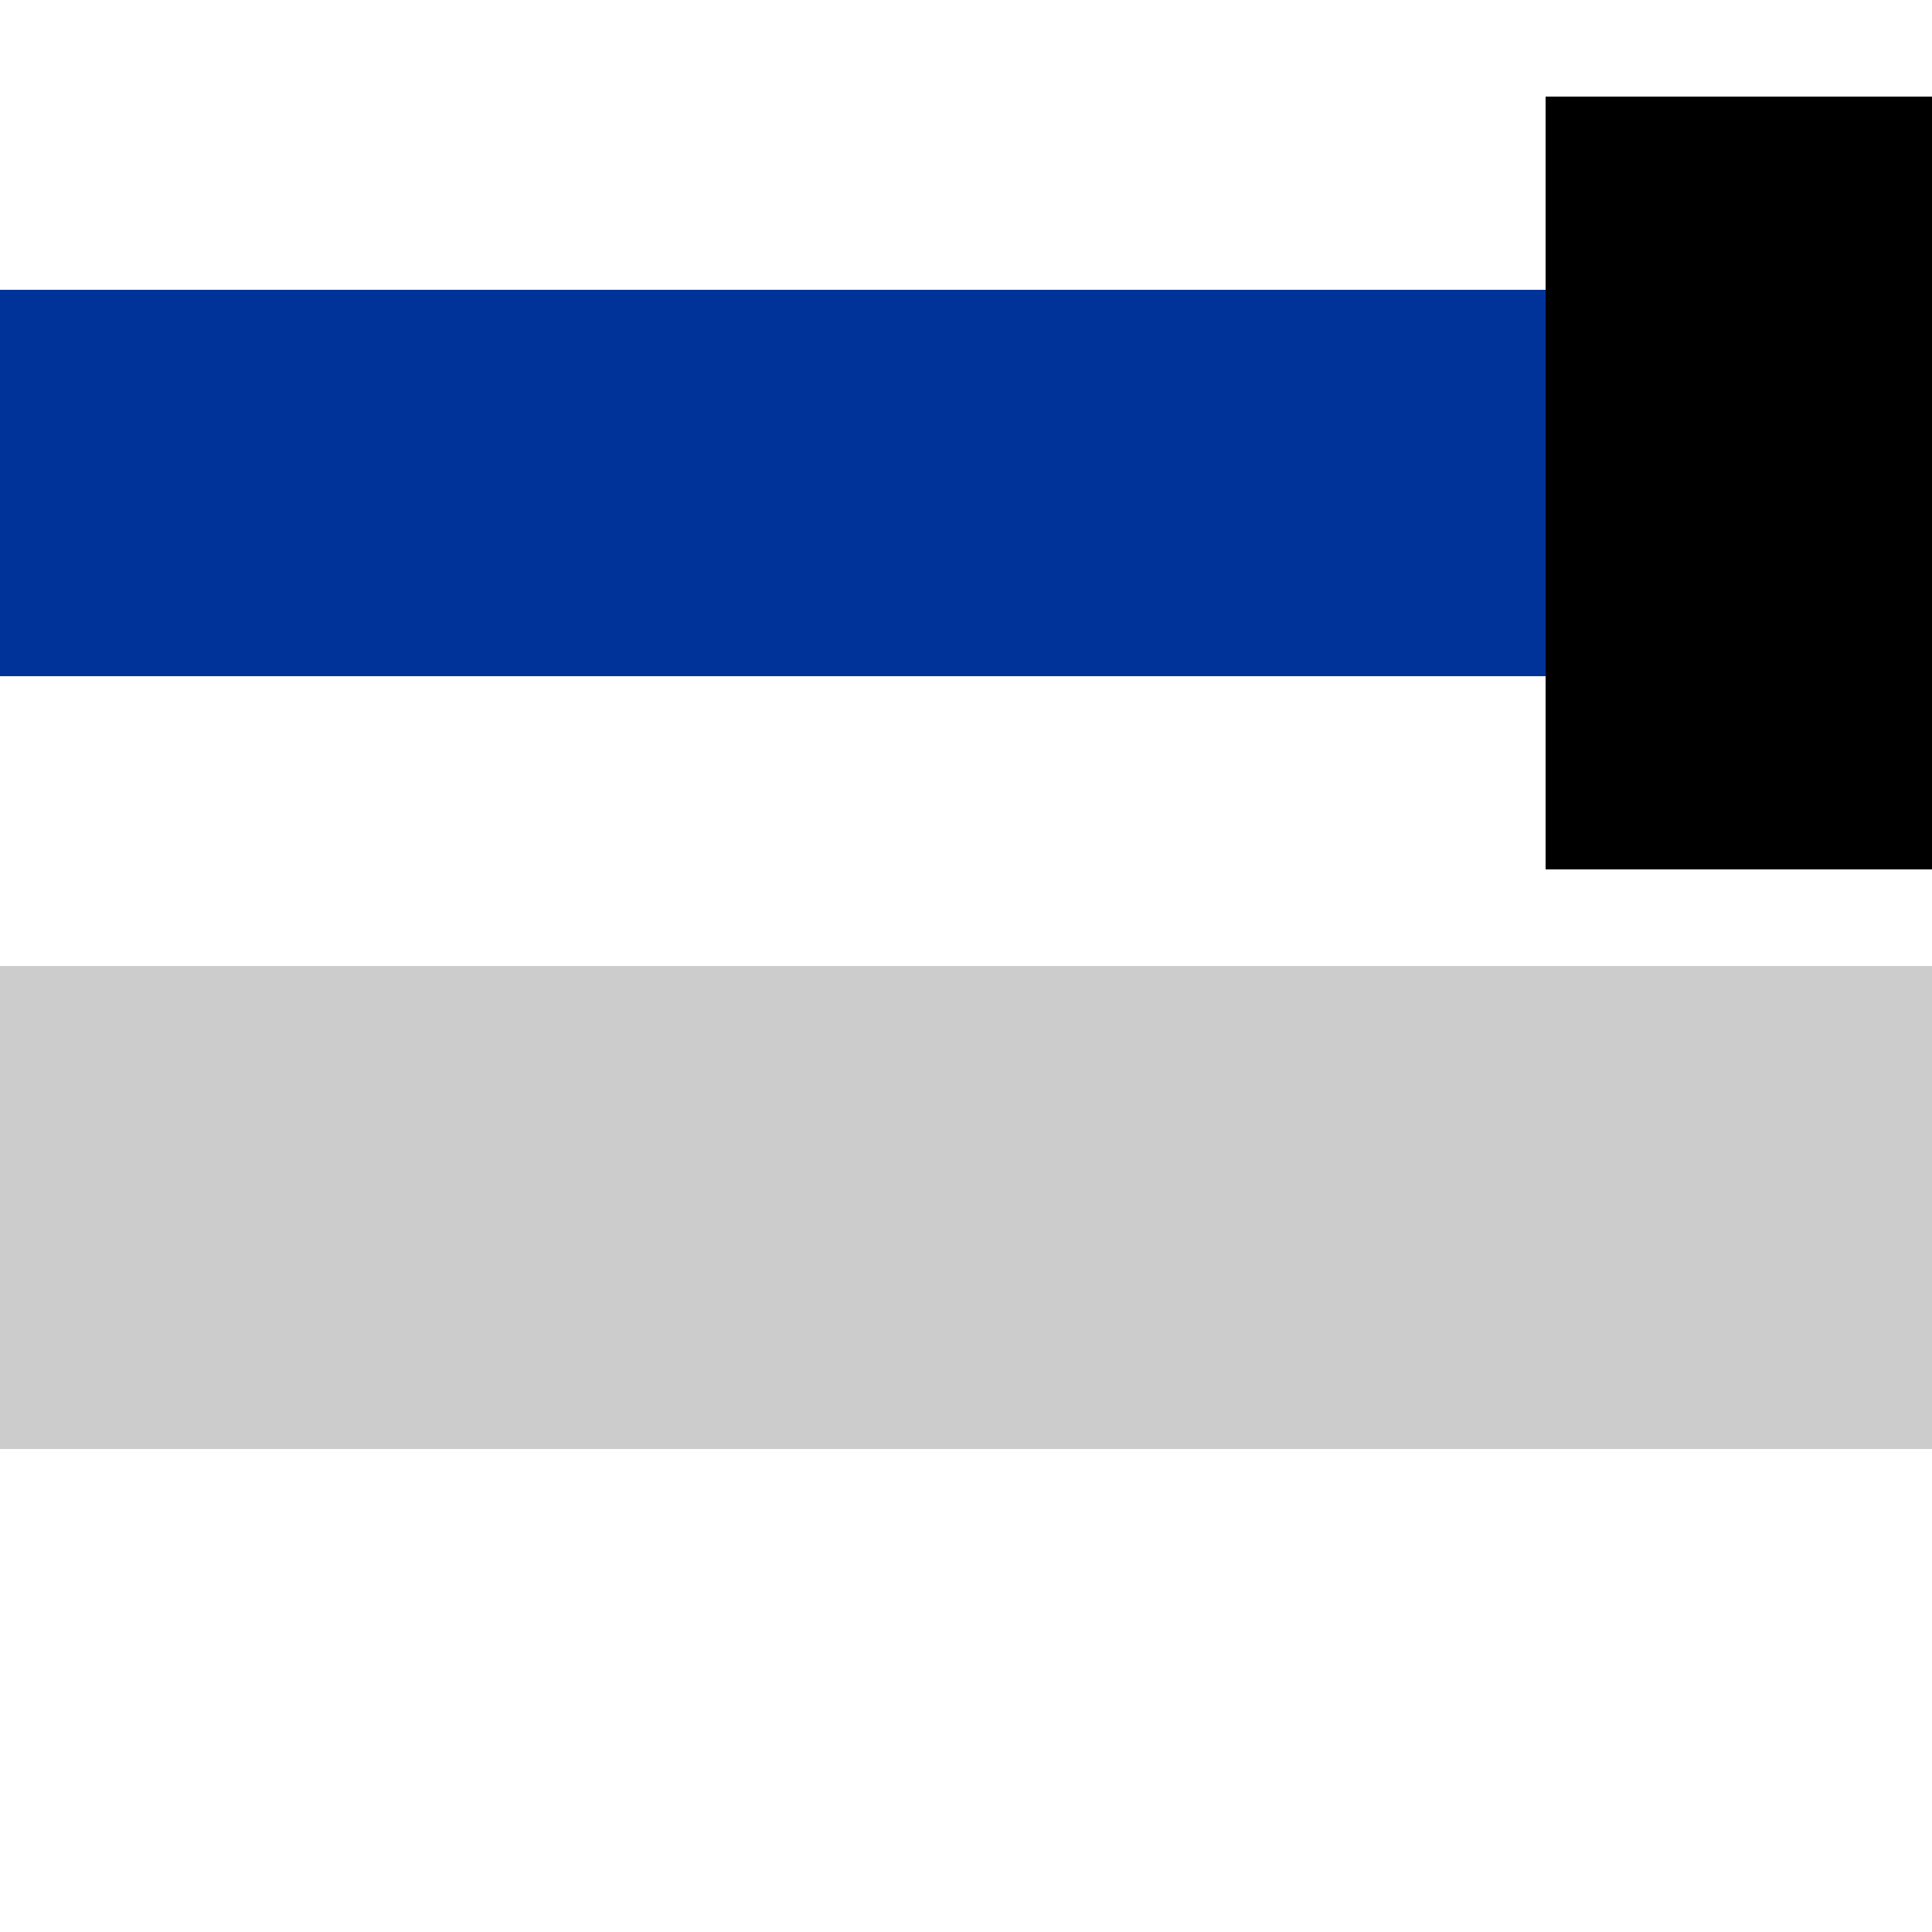 <?xml version="1.0" encoding="UTF-8"?>
<svg xmlns="http://www.w3.org/2000/svg" width="500" height="500">
 <title>uePENDE@Fq-</title>
 <g stroke-width="100">
  <path stroke="#003399" d="M 0,125 H 500"/>
  <path stroke="#000" d="M 450,25 V 225"/>
 </g>
 <path fill="#CCC" d="M 0,375 H 500 V 250 H 0"/>
</svg>
